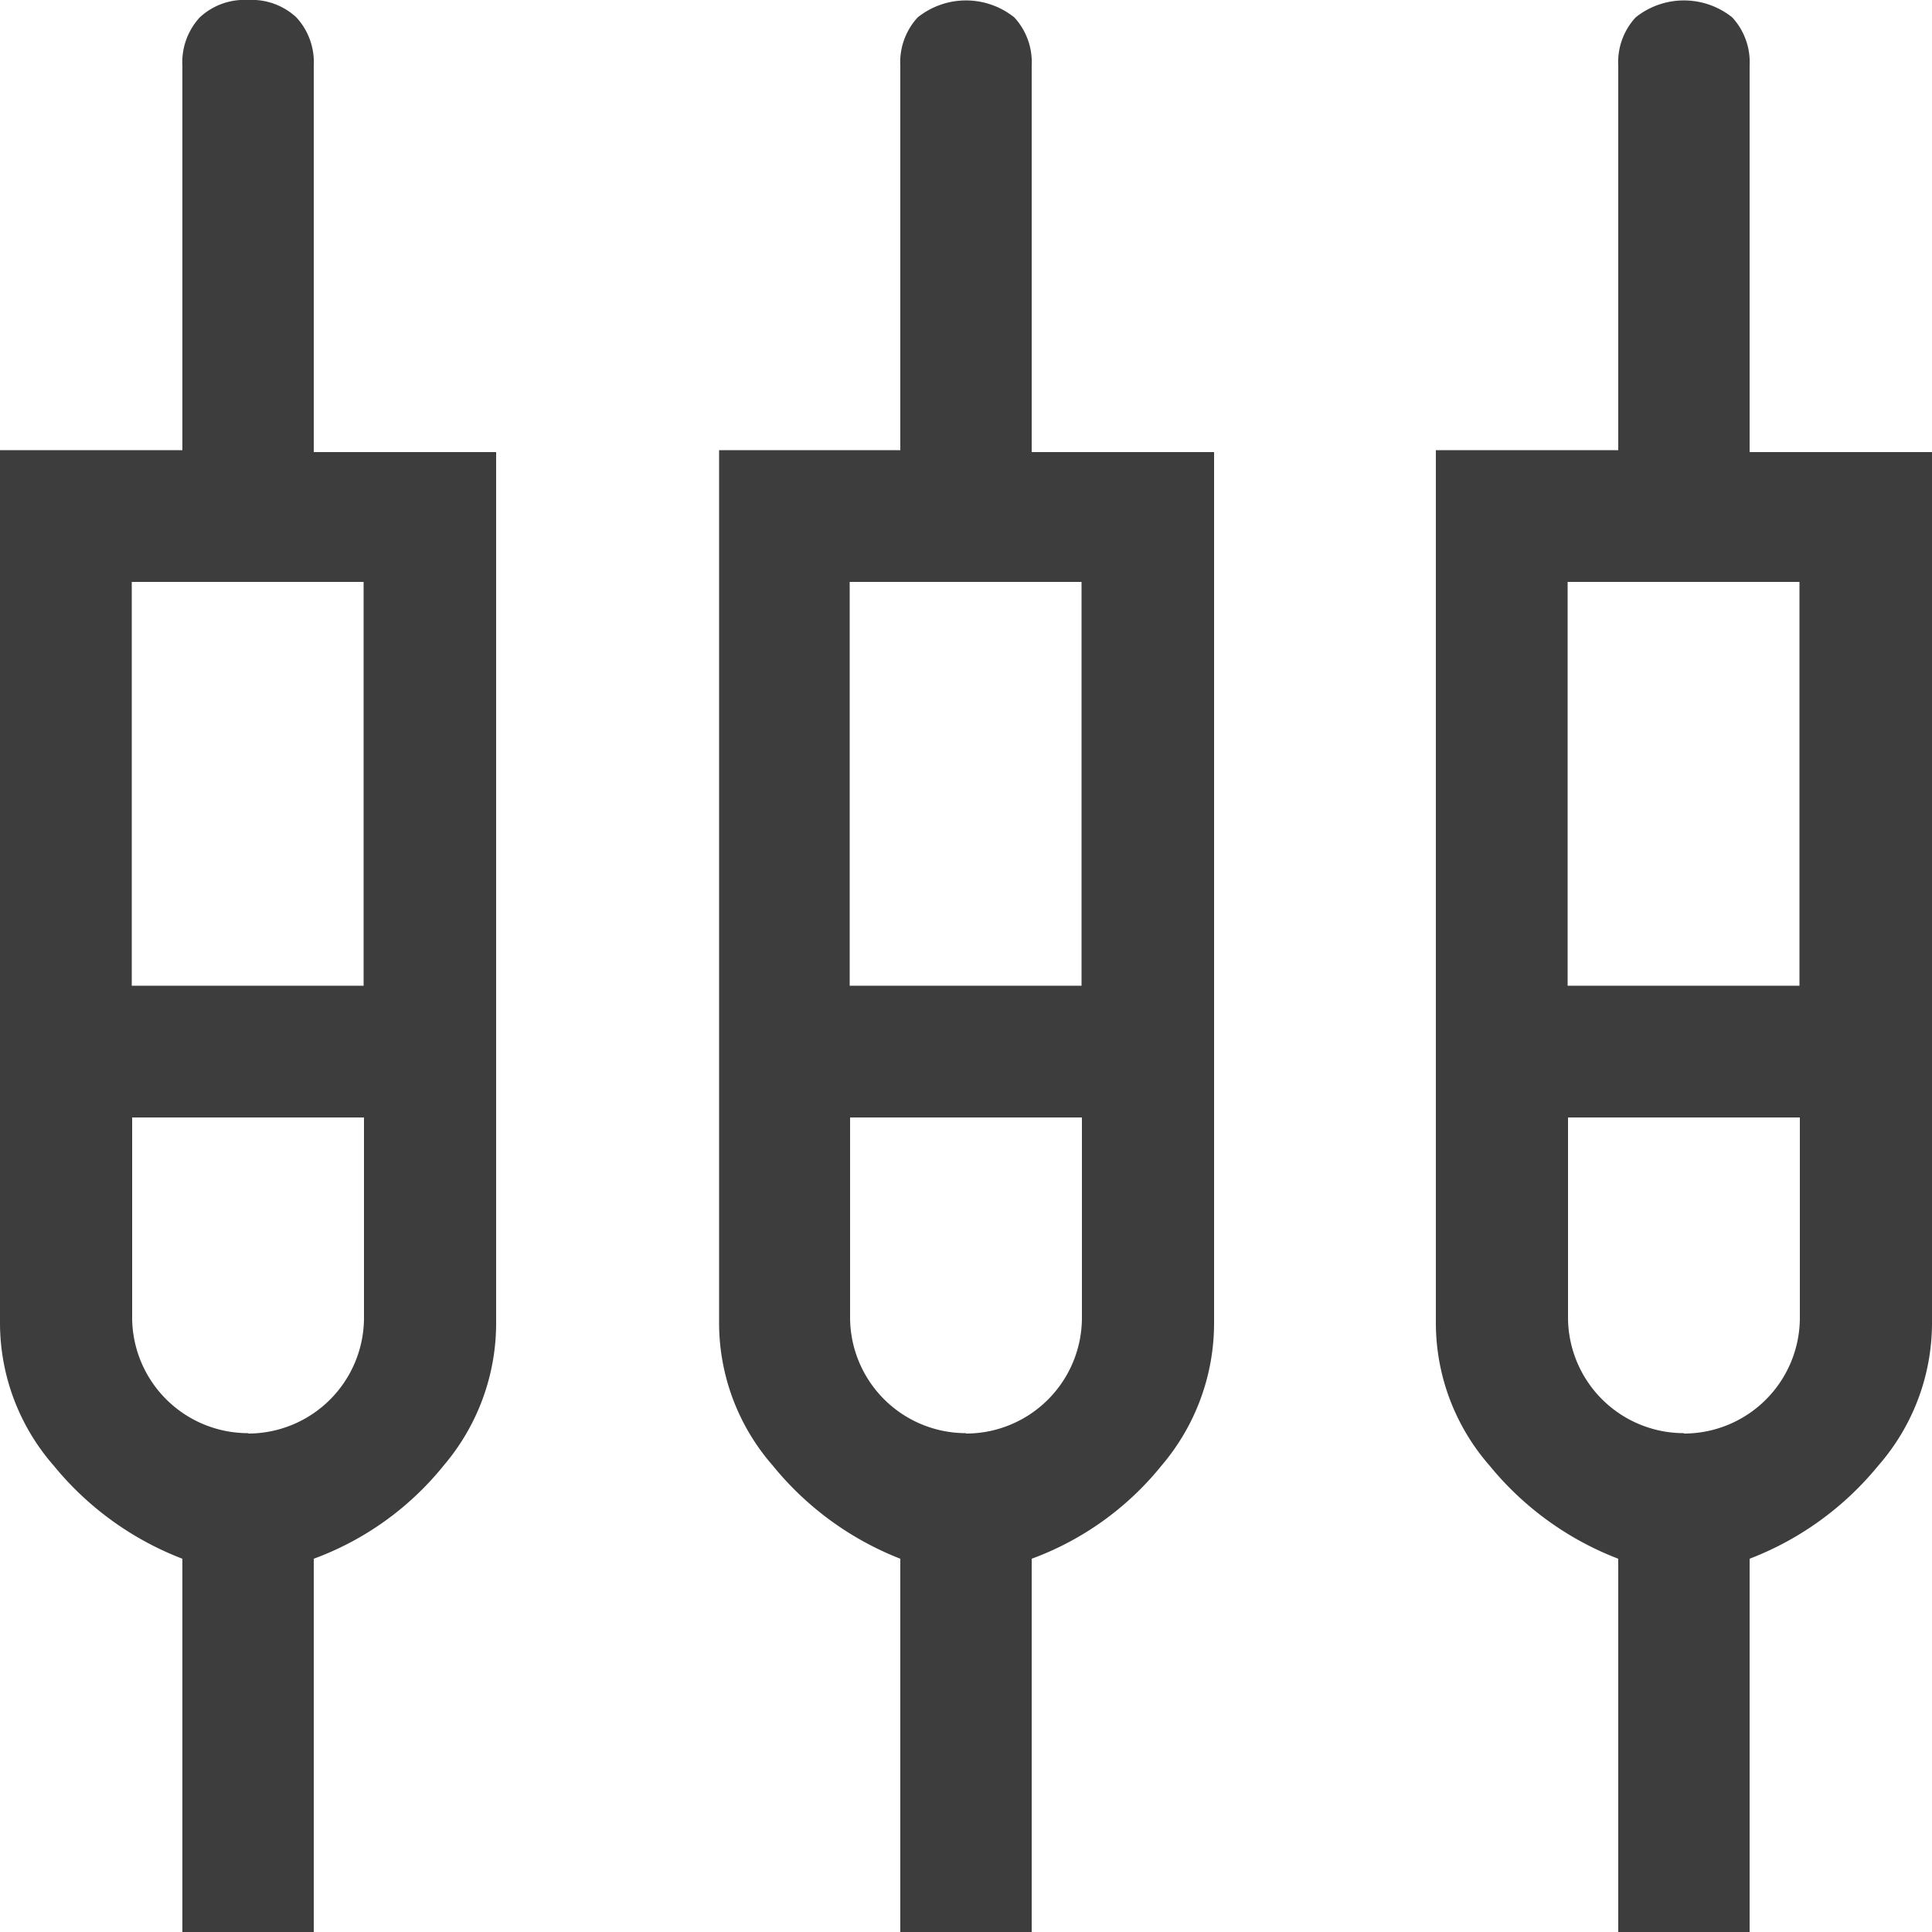 <svg xmlns="http://www.w3.org/2000/svg" viewBox="0 0 50 50"><defs><style>.cls-1{fill:#3d3d3d;}</style></defs><g id="Capa_2" data-name="Capa 2"><g id="Cont"><g id="equipos"><path class="cls-1" d="M4.72,50V40.34a8,8,0,0,1-3.33-2.41A5.61,5.61,0,0,1,0,34.26V11.65H4.72V1.7A1.71,1.71,0,0,1,5.17.45,1.69,1.69,0,0,1,6.42,0,1.69,1.69,0,0,1,7.67.45,1.71,1.71,0,0,1,8.12,1.7v10h4.72V34.26a5.68,5.68,0,0,1-1.36,3.67,7.75,7.75,0,0,1-3.36,2.41V50ZM23.3,50V40.34A8,8,0,0,1,20,37.93a5.61,5.61,0,0,1-1.39-3.67V11.65H23.3V1.7A1.71,1.71,0,0,1,23.75.45a2,2,0,0,1,2.5,0A1.71,1.71,0,0,1,26.7,1.7v10h4.72V34.26a5.68,5.68,0,0,1-1.36,3.67,7.75,7.75,0,0,1-3.36,2.41V50Zm18.58,0V40.34a8,8,0,0,1-3.33-2.41,5.61,5.61,0,0,1-1.39-3.67V11.65h4.72V1.7A1.71,1.71,0,0,1,42.33.45a2,2,0,0,1,2.5,0,1.71,1.71,0,0,1,.45,1.25v10H50V34.26a5.61,5.61,0,0,1-1.39,3.67,8,8,0,0,1-3.33,2.41V50ZM3.41,15.06V25.51h6V15.06Zm18.58,0V25.51h6V15.06Zm18.58,0V25.51h6V15.06ZM6.42,37.1a3,3,0,0,0,3-3V28.92h-6v5.17a3,3,0,0,0,3,3ZM25,37.1a3,3,0,0,0,3-3V28.92H22v5.17a3,3,0,0,0,3,3Zm18.58,0a3,3,0,0,0,3-3V28.92h-6v5.17a3,3,0,0,0,3,3ZM3.41,25.51h0Zm18.58,0h0Zm18.58,0h0ZM6.42,28.92h0Zm18.58,0h0Zm18.58,0h0Z"/></g></g></g></svg>